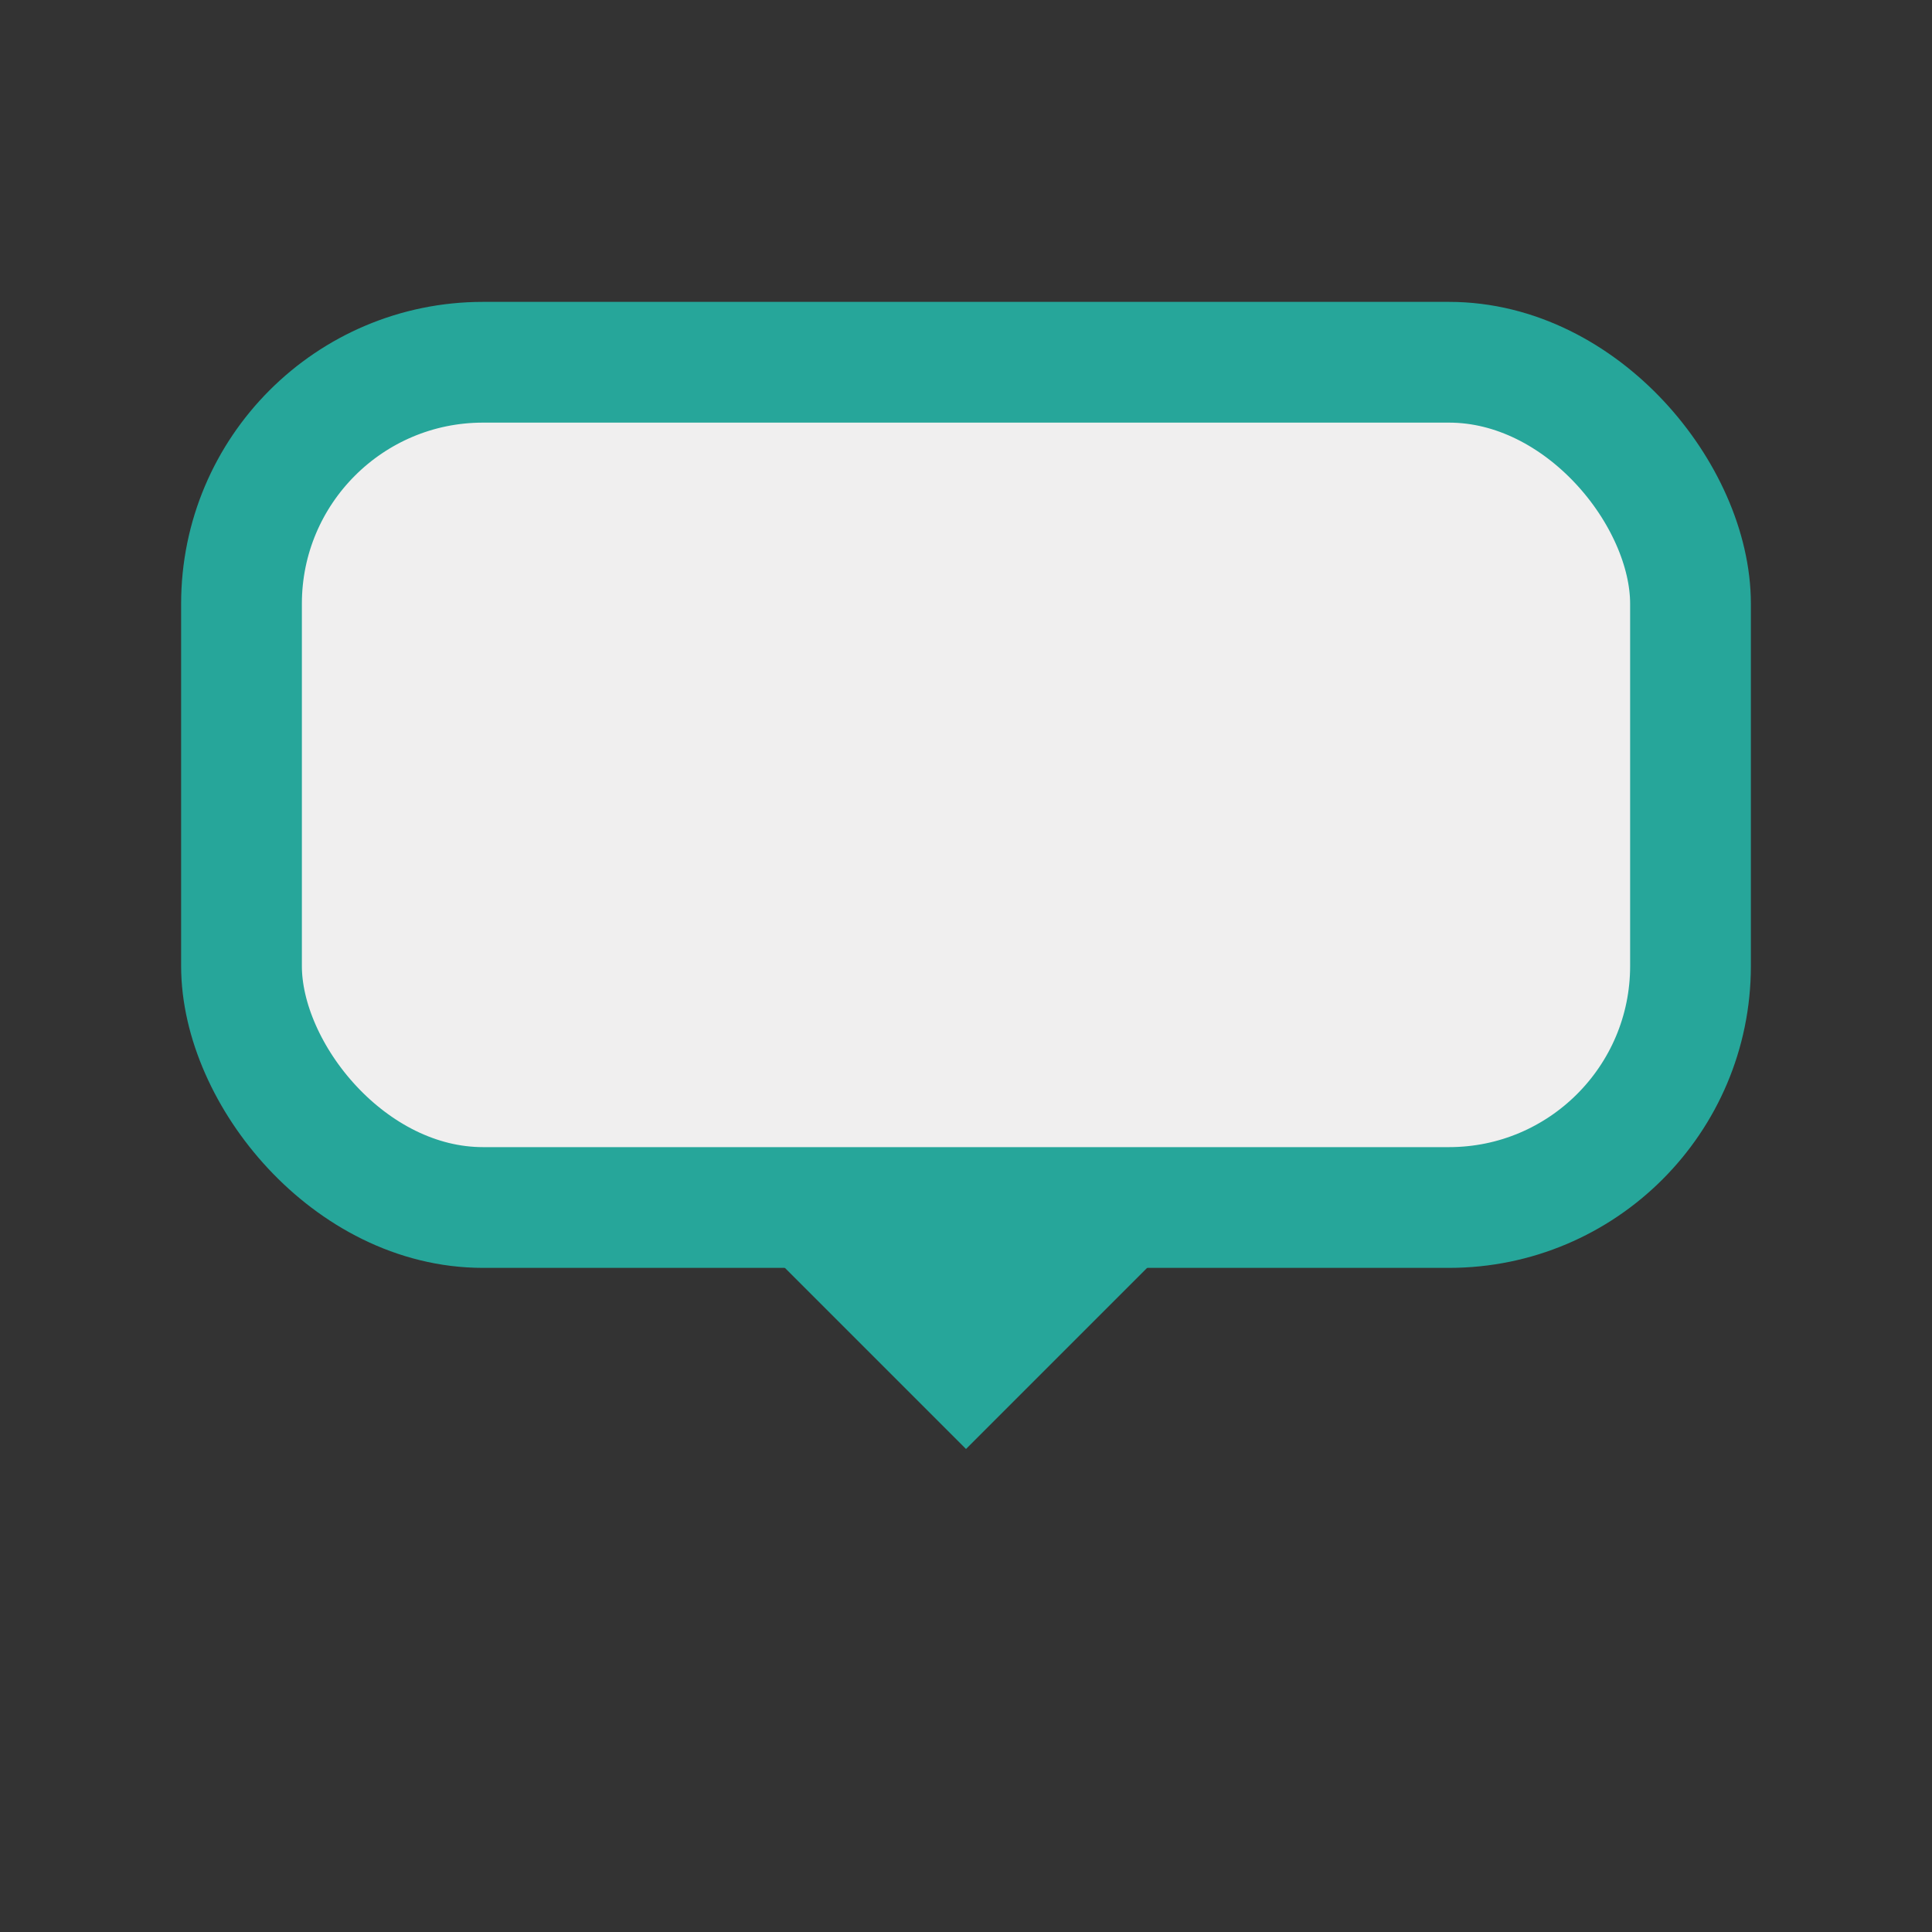 <?xml version="1.0" encoding="UTF-8"?>
<svg xmlns="http://www.w3.org/2000/svg" width="32" height="32" viewBox="0 0 32 32"><rect x="0" y="0" width="32" height="32" fill="#333333" stroke="none"/><rect x="4" y="6" width="24" height="14" rx="4" fill="#F0EFEF" stroke="#26A69A" stroke-width="2"/><polygon points="12,20 16,24 20,20" fill="#26A69A"/></svg>
